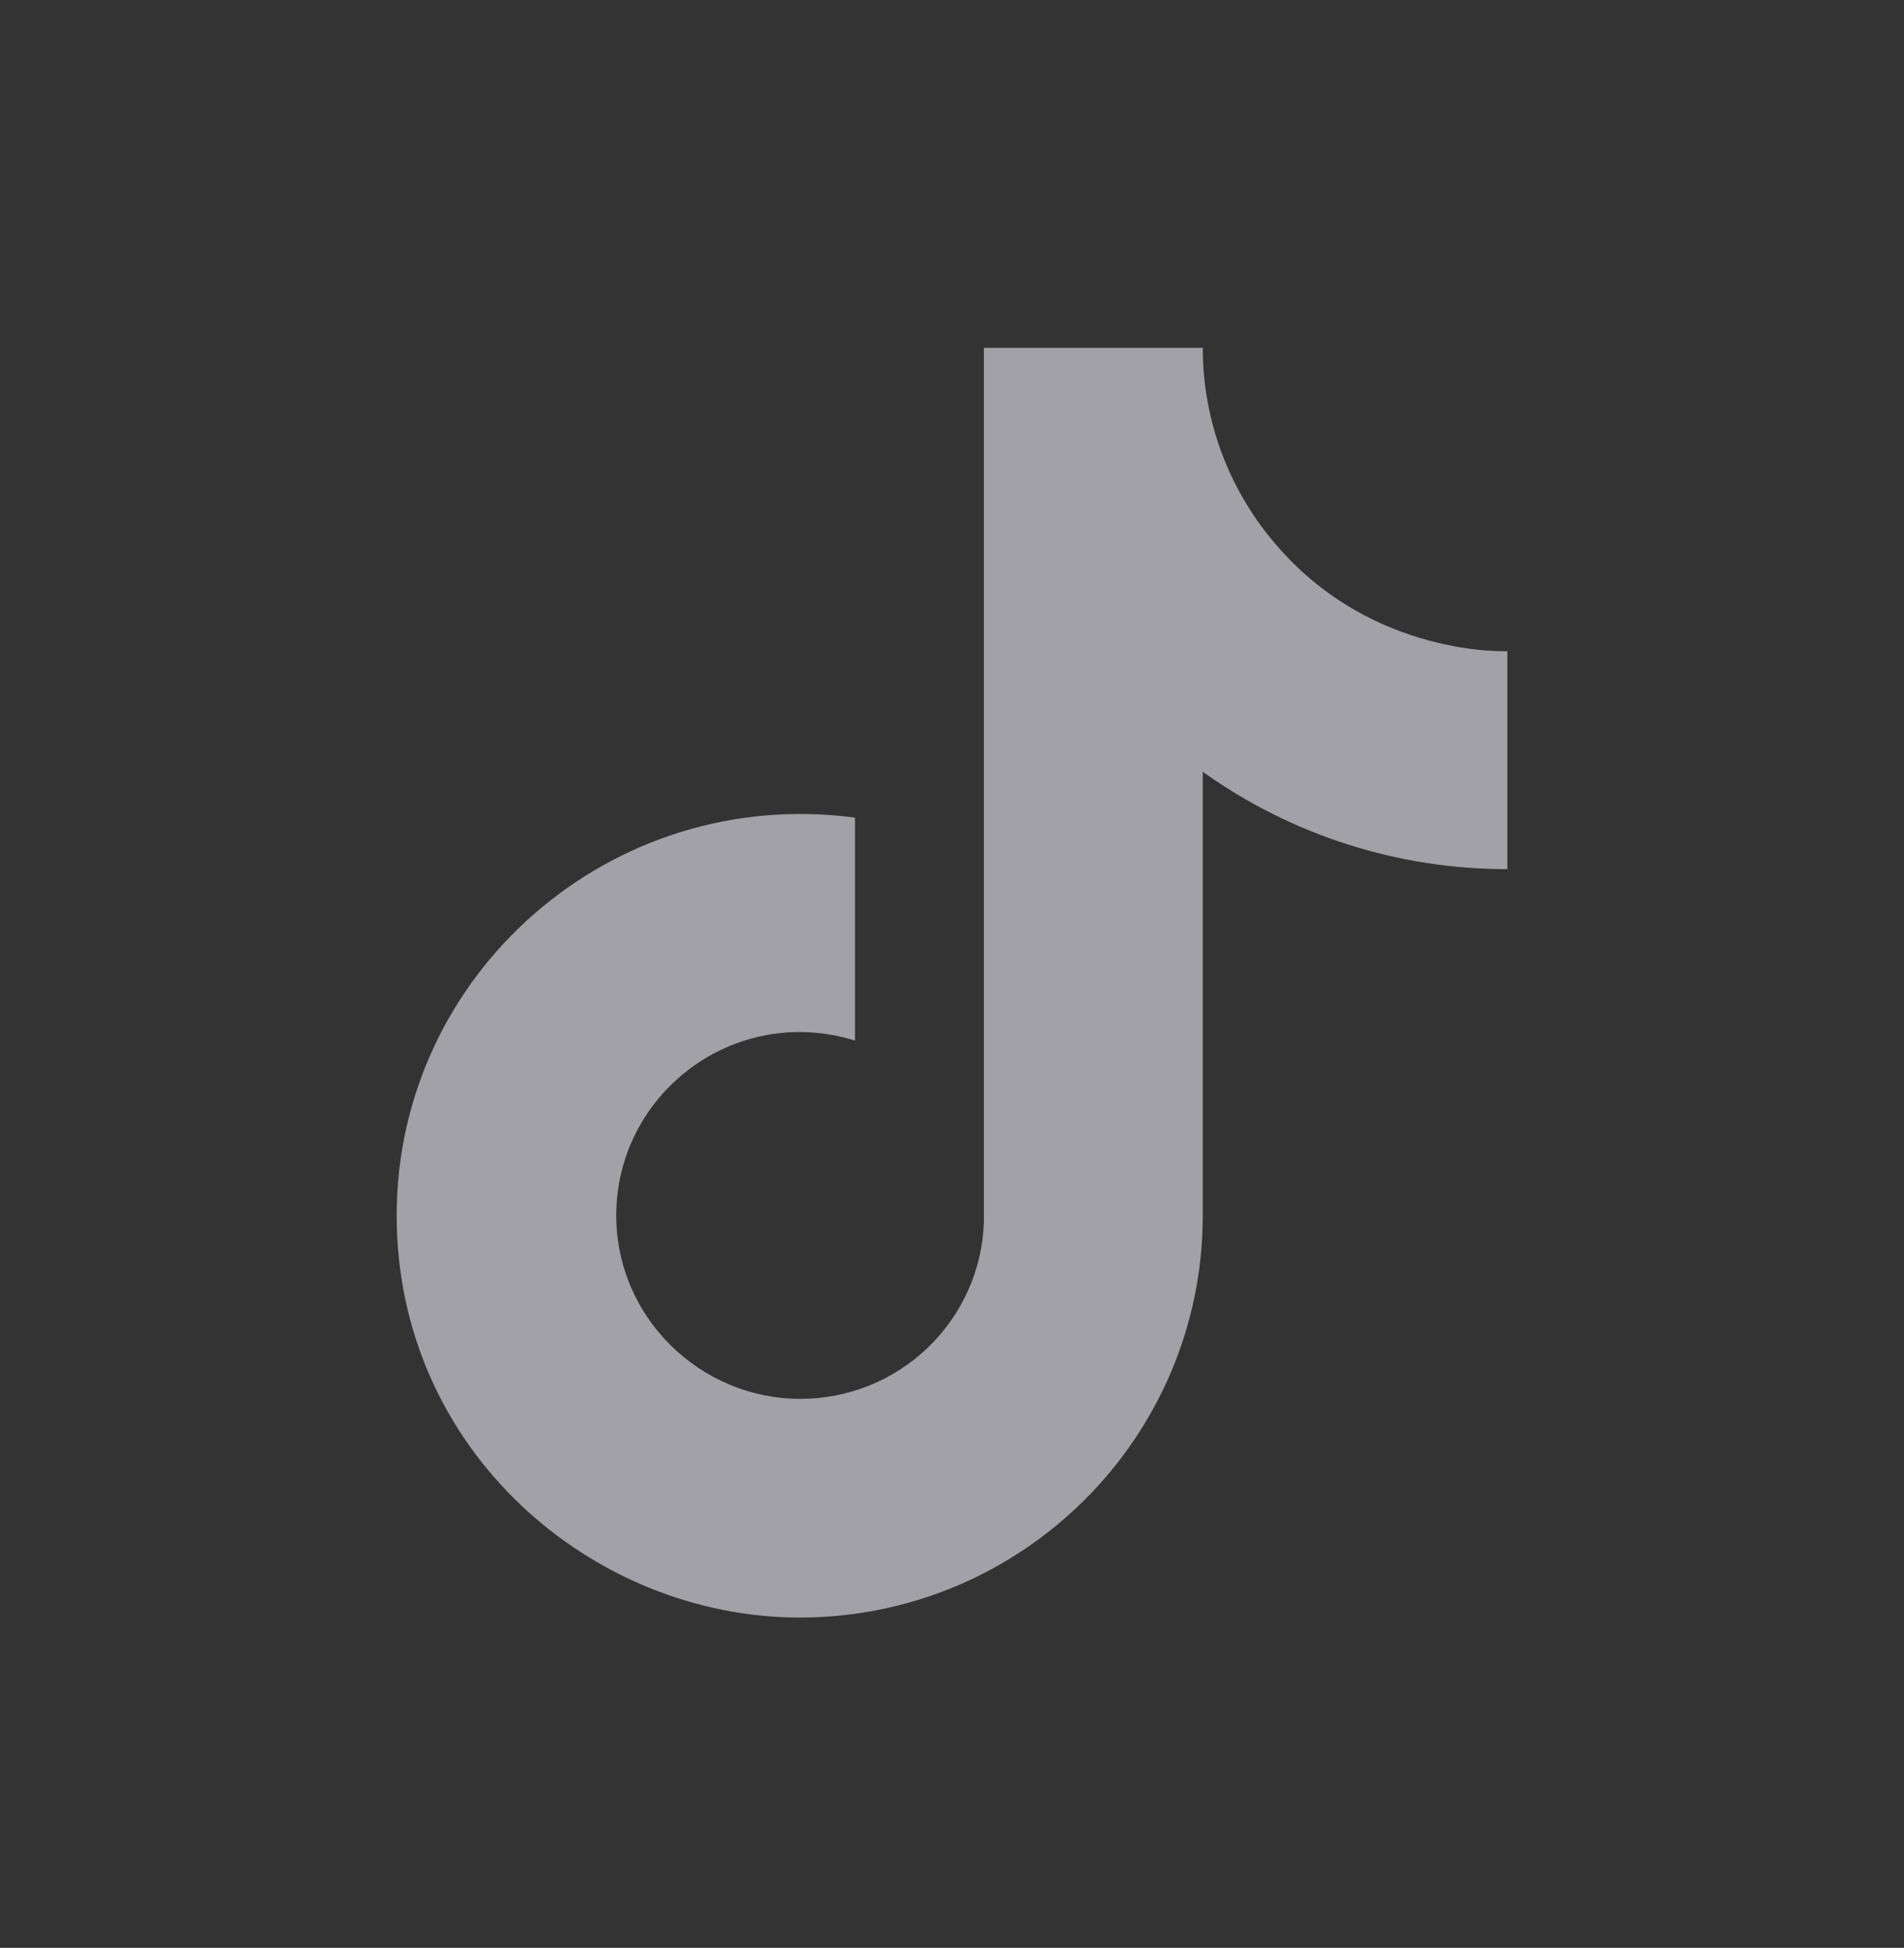<?xml version="1.0" encoding="UTF-8"?>
<svg xmlns="http://www.w3.org/2000/svg" width="44" height="45" viewBox="0 0 44 45" fill="none">
  <rect x="0" y="0" width="44" height="45" fill="#333333" stroke="none"/>
  <path d="M29.53 12.631C28.411 11.36 27.794 9.726 27.795 8.036H22.737V28.243C22.698 29.337 22.234 30.372 21.443 31.132C20.653 31.892 19.596 32.317 18.497 32.317C16.173 32.317 14.241 30.427 14.241 28.08C14.241 25.277 16.959 23.175 19.758 24.039V18.889C14.11 18.139 9.167 22.507 9.167 28.08C9.167 33.507 13.685 37.369 18.481 37.369C23.621 37.369 27.795 33.213 27.795 28.08V17.83C29.846 19.296 32.309 20.083 34.834 20.079V15.043C34.834 15.043 31.756 15.19 29.53 12.631Z" fill="#EBEBF5" fill-opacity="0.6"></path>
</svg>
